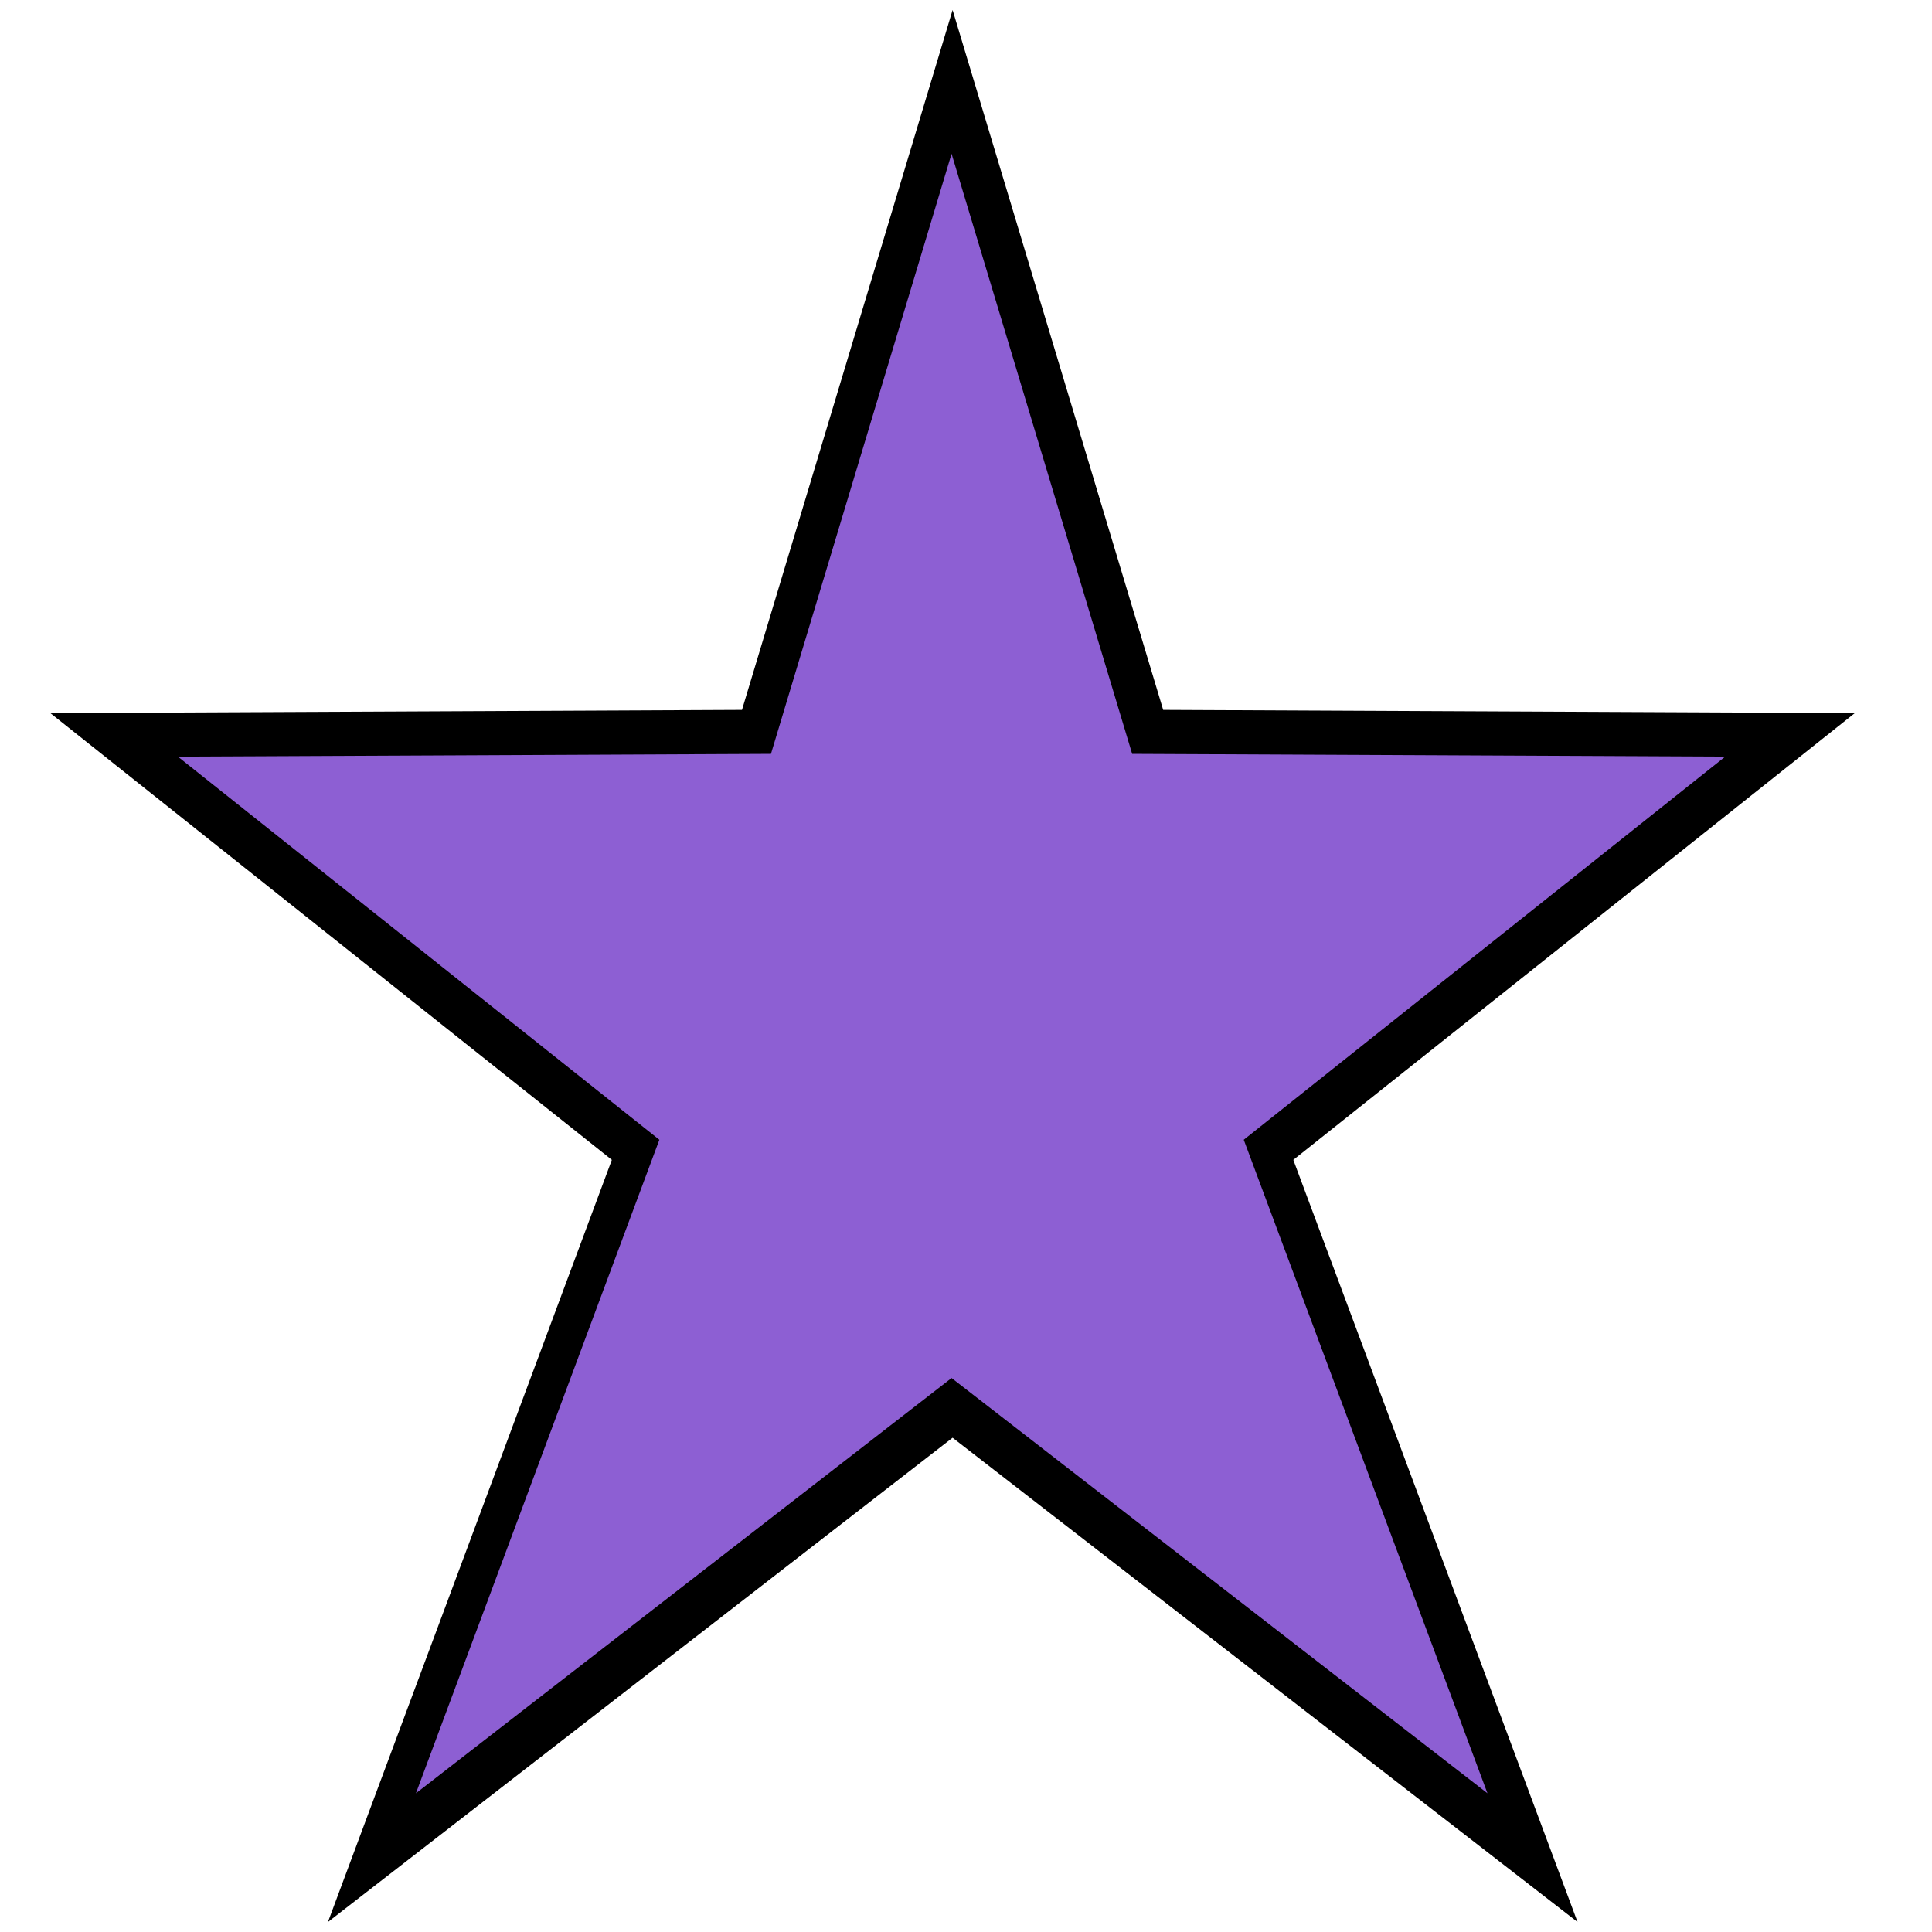 <?xml version="1.0" encoding="UTF-8" standalone="no"?>
<svg
   xmlns:osb="http://www.openswatchbook.org/uri/2009/osb"
   xmlns:dc="http://purl.org/dc/elements/1.1/"
   xmlns:cc="http://creativecommons.org/ns#"
   xmlns:rdf="http://www.w3.org/1999/02/22-rdf-syntax-ns#"
   xmlns:svg="http://www.w3.org/2000/svg"
   xmlns="http://www.w3.org/2000/svg"
   xmlns:xlink="http://www.w3.org/1999/xlink"
   xmlns:sodipodi="http://sodipodi.sourceforge.net/DTD/sodipodi-0.dtd"
   xmlns:inkscape="http://www.inkscape.org/namespaces/inkscape"
   viewBox="0 0 64 64"
   enable-background="new 0 0 64 64"
   id="svg2"
   version="1.1"
   inkscape:version="0.91 r13725"
   width="100%"
   height="100%"
   sodipodi:docname="vip_buddy.svg">
  <defs
     id="defs10">
    <linearGradient
       id="linearGradient3766">
      <stop
         style="stop-color:#ff2700;stop-opacity:1;"
         offset="0"
         id="stop3768" />
      <stop
         style="stop-color:#820000;stop-opacity:1;"
         offset="1"
         id="stop3770" />
    </linearGradient>
    <linearGradient
       id="linearGradient5225">
      <stop
         style="stop-color:#ffffff;stop-opacity:1;"
         offset="0"
         id="stop5227" />
      <stop
         style="stop-color:#ffffff;stop-opacity:0;"
         offset="1"
         id="stop5229" />
    </linearGradient>
    <linearGradient
       id="linearGradient5219"
       osb:paint="solid">
      <stop
         style="stop-color:#ffffff;stop-opacity:1;"
         offset="0"
         id="stop5221" />
    </linearGradient>
    <linearGradient
       id="linearGradient3758">
      <stop
         id="stop3760"
         offset="0"
         style="stop-color:#0fbb00;stop-opacity:1;" />
      <stop
         id="stop3762"
         offset="1"
         style="stop-color:#064400;stop-opacity:1;" />
    </linearGradient>
    <linearGradient
       id="linearGradient3750">
      <stop
         style="stop-color:#ece400;stop-opacity:1;"
         offset="0"
         id="stop3752" />
      <stop
         style="stop-color:#ece400;stop-opacity:0;"
         offset="1"
         id="stop3754" />
    </linearGradient>
    <linearGradient
       inkscape:collect="always"
       xlink:href="#linearGradient3758-7"
       id="linearGradient3756-1"
       x1="1.96"
       y1="31.261"
       x2="60.456"
       y2="31.261"
       gradientUnits="userSpaceOnUse" />
    <linearGradient
       id="linearGradient3758-7">
      <stop
         id="stop3760-4"
         offset="0"
         style="stop-color:#ece400;stop-opacity:1;" />
      <stop
         id="stop3762-0"
         offset="1"
         style="stop-color:#ec8b00;stop-opacity:1;" />
    </linearGradient>
  </defs>
  <sodipodi:namedview
     pagecolor="#ffffff"
     bordercolor="#666666"
     borderopacity="1"
     objecttolerance="10"
     gridtolerance="10"
     guidetolerance="10"
     inkscape:pageopacity="0"
     inkscape:pageshadow="2"
     inkscape:window-width="1440"
     inkscape:window-height="792"
     id="namedview8"
     showgrid="false"
     inkscape:zoom="5.2149125"
     inkscape:cx="14.509163"
     inkscape:cy="51.245759"
     inkscape:window-x="0"
     inkscape:window-y="0"
     inkscape:window-maximized="1"
     inkscape:current-layer="svg2" />
  <path
     d="M 61.443,23.622 38.532,23.516 31.556,0.331 24.579,23.516 1.667,23.622 20.268,38.422 10.864,63.669 31.556,47.627 52.258,63.669 42.843,38.422 z"
     id="path4-9"
     style="fill:#000000;fill-opacity:1"
     inkscape:connector-curvature="0" />
  <path
     d="M 57.15,25.064 37.504,24.973 31.522,5.093 25.539,24.973 5.892,25.064 21.842,37.756 13.778,59.405 31.522,45.649 49.274,59.405 41.201,37.756 z"
     id="path4"
     style="fill:#8d5fd3;fill-opacity:1;fill-rule:nonzero"
     inkscape:connector-curvature="0" />
</svg>

